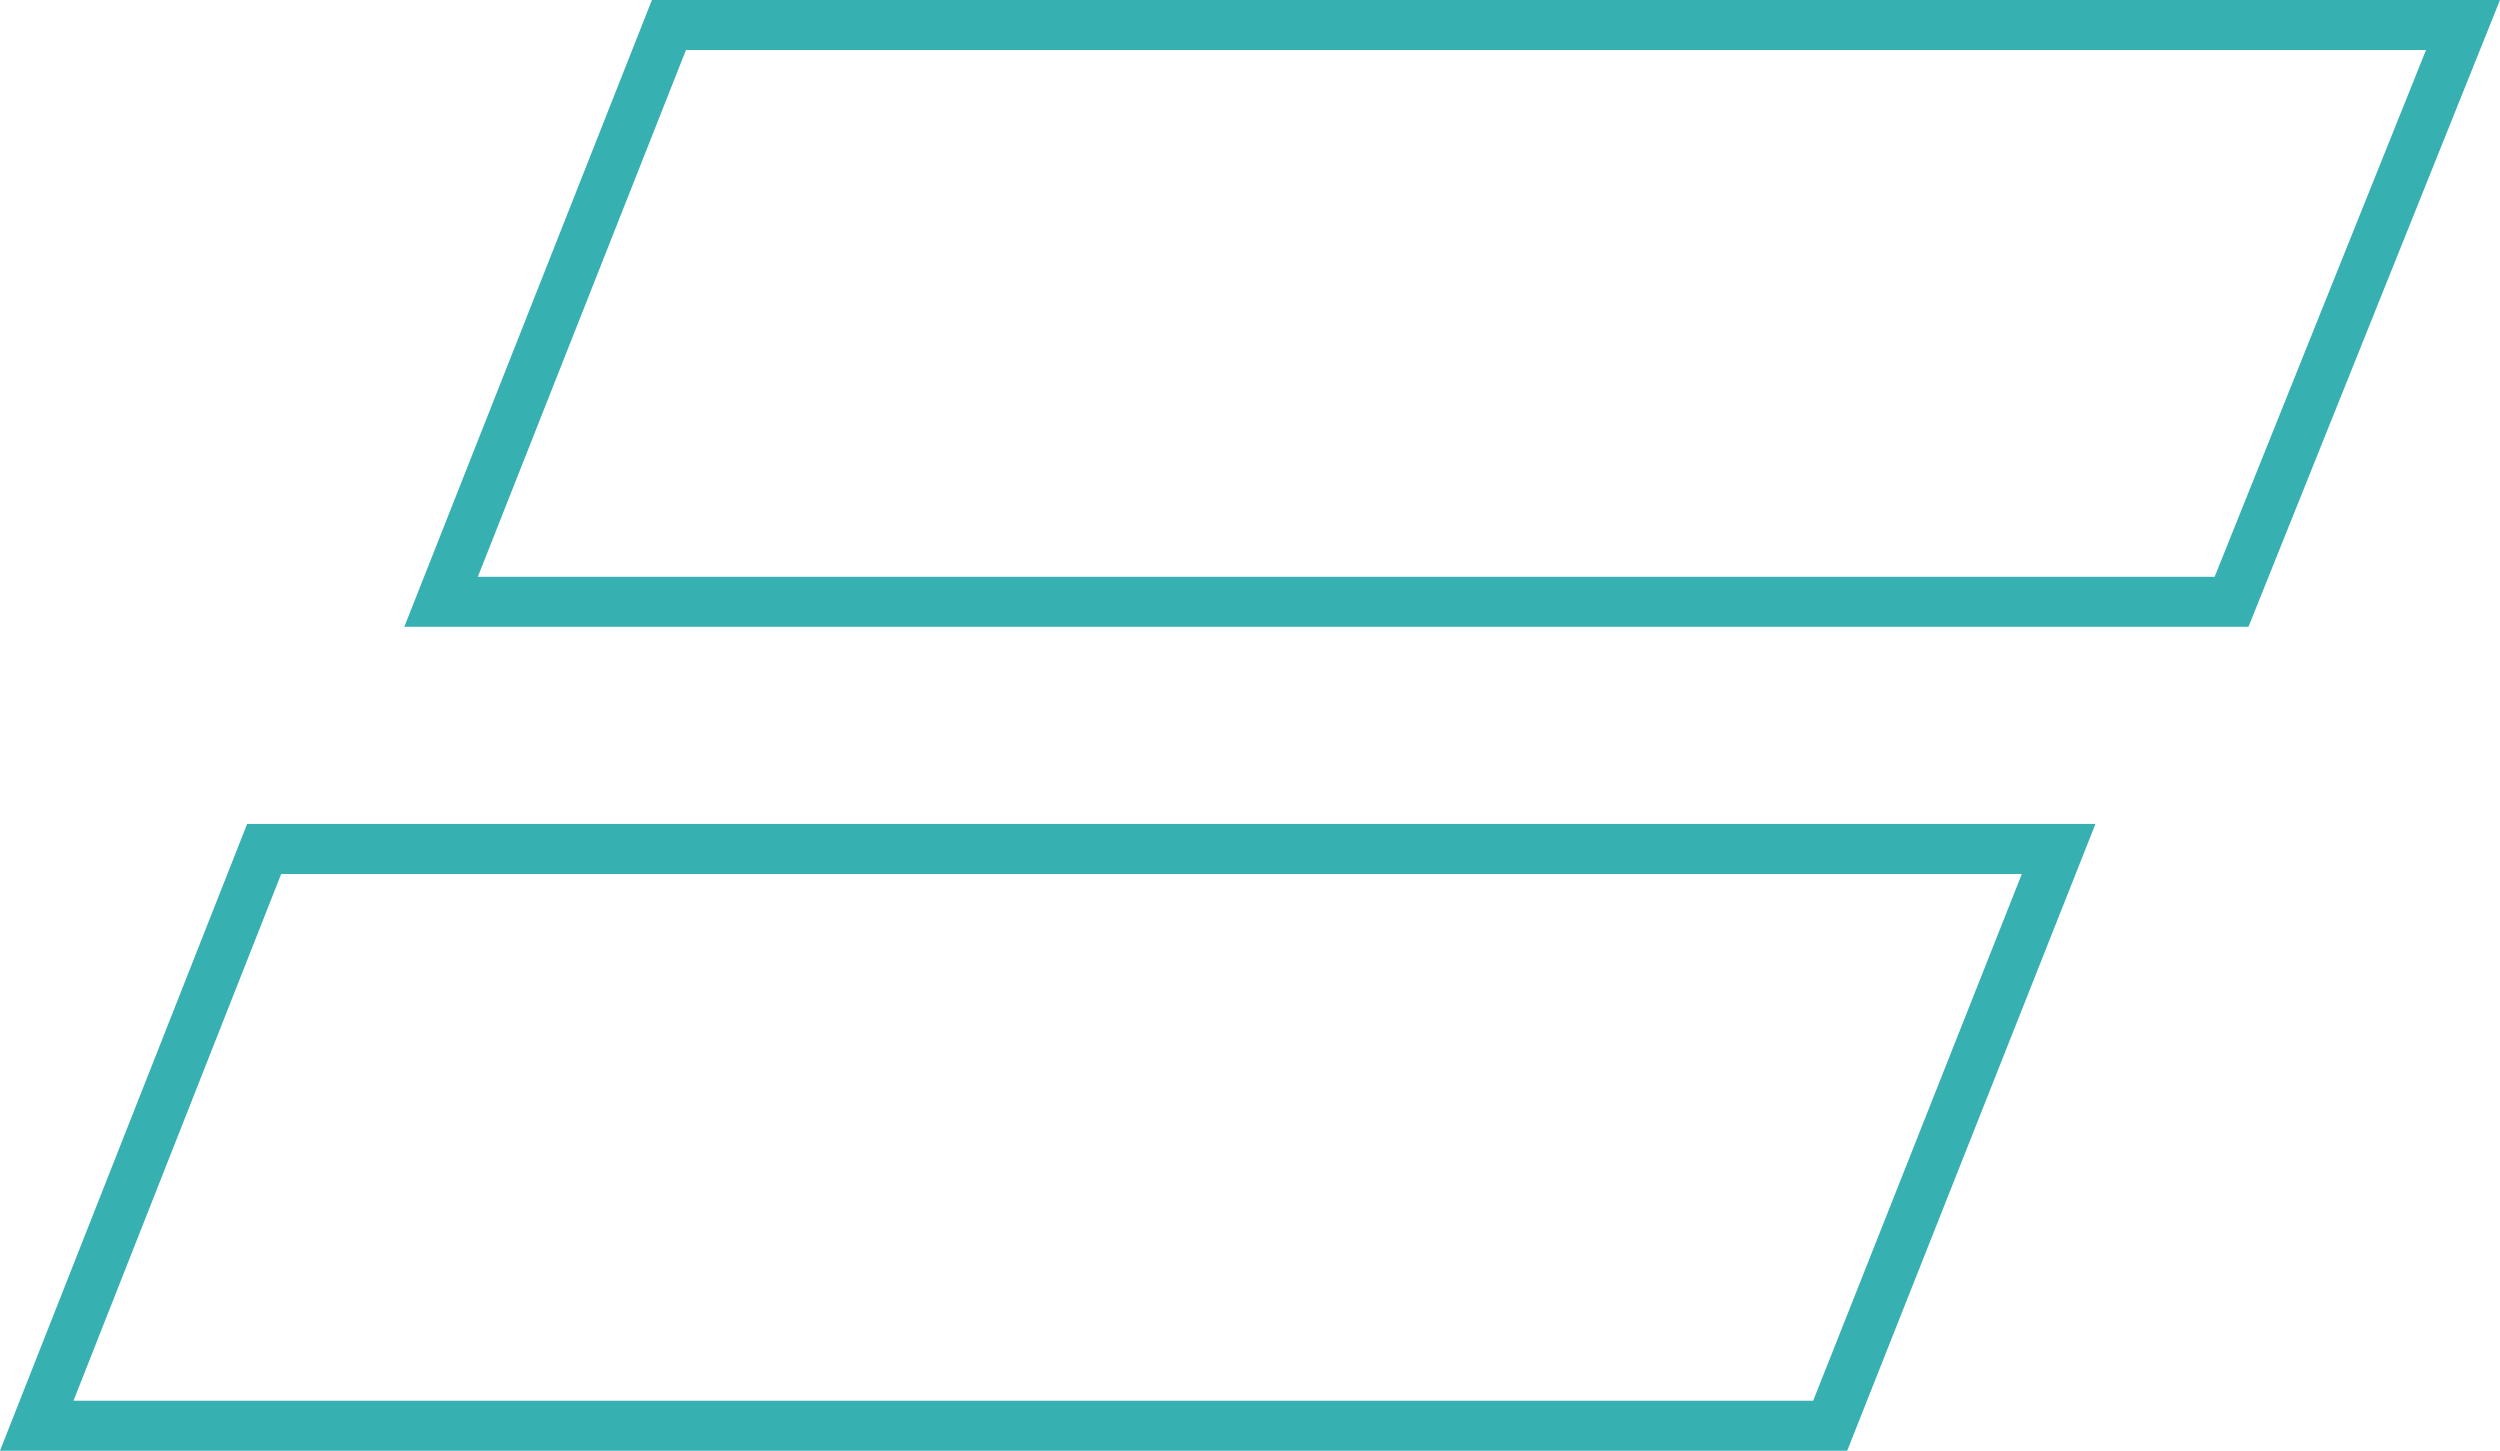 <svg xmlns="http://www.w3.org/2000/svg" width="99.948" height="58" viewBox="0 0 99.948 58">
  <path id="hat_equals" data-name="hat equals" d="M-2389,462l9.092-23.059h71.742L-2317.3,462Zm16.165-32.941,9.11-23.059H-2292l-9.253,23.059Z" transform="translate(2390.469 -405)" fill="none" stroke="#37b0b2" stroke-width="2"/>
</svg>
